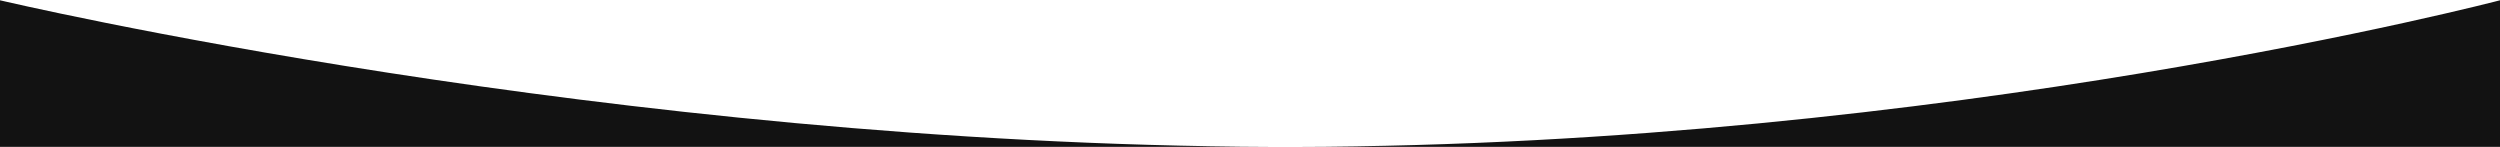 <svg width="1600" height="94" fill="none" xmlns="http://www.w3.org/2000/svg"><path fill-rule="evenodd" clip-rule="evenodd" d="M1600 94V.18S1245.36 93.226 828.666 94H1600zm-781.784 0H0V.18s391 92.38 814 93.81c1.406.005 2.811.008 4.216.01z" fill="#121212"/></svg>